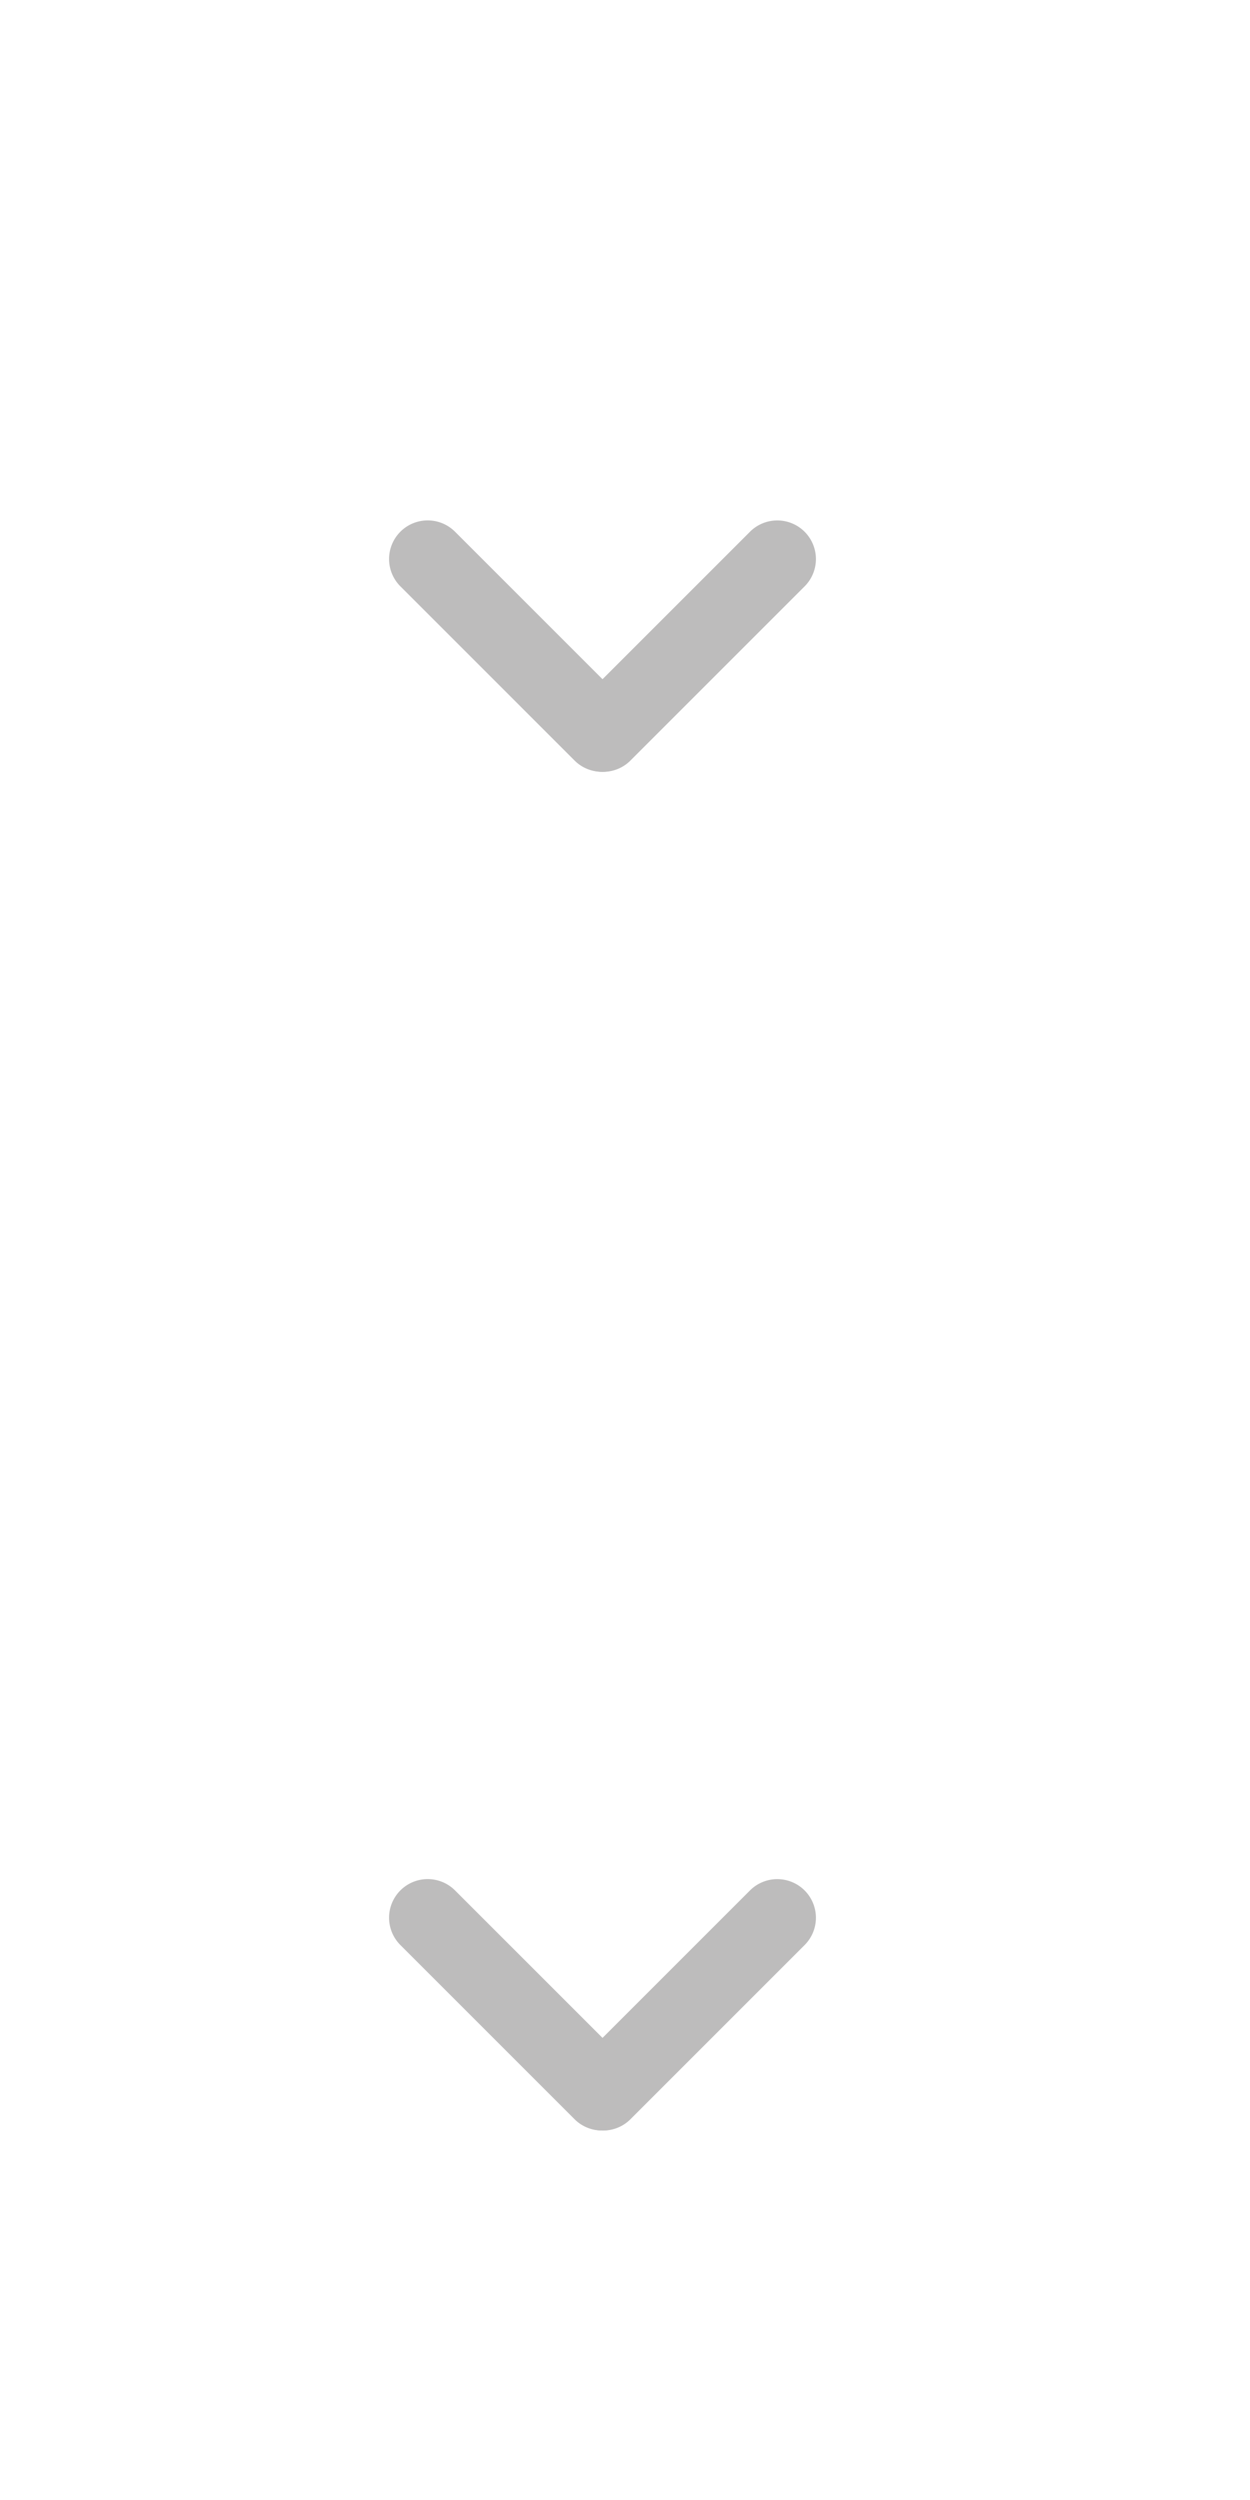 <svg xmlns="http://www.w3.org/2000/svg" width="46" height="92" viewBox="0 0 46 92">
  <g id="组_54662" data-name="组 54662" transform="translate(-1135 -2064)">
    <rect id="矩形_18209" data-name="矩形 18209" width="46" height="92" transform="translate(1135 2064)" fill="none"/>
    <g id="组_34434" data-name="组 34434" transform="translate(1148.729 2084.572) rotate(-45)" opacity="0.3">
      <path id="路径_2451" data-name="路径 2451" d="M1.421,0A1.422,1.422,0,0,1,2.843,1.422v9.1a1.422,1.422,0,0,1-2.843,0v-9.1A1.422,1.422,0,0,1,1.421,0Z" transform="translate(0 0)" fill="#211d1e"/>
      <path id="路径_2452" data-name="路径 2452" d="M1.421,0A1.422,1.422,0,0,1,2.843,1.422v9.1a1.422,1.422,0,0,1-2.843,0v-9.1A1.422,1.422,0,0,1,1.421,0Z" transform="translate(11.939 9.098) rotate(90)" fill="#211d1e"/>
    </g>
    <g id="组_34434-2" data-name="组 34434" transform="translate(1148.729 2134.572) rotate(-45)" opacity="0.3">
      <path id="路径_2451-2" data-name="路径 2451" d="M1.421,0A1.422,1.422,0,0,1,2.843,1.422v9.1a1.422,1.422,0,0,1-2.843,0v-9.1A1.422,1.422,0,0,1,1.421,0Z" transform="translate(0 0)" fill="#211d1e"/>
      <path id="路径_2452-2" data-name="路径 2452" d="M1.421,0A1.422,1.422,0,0,1,2.843,1.422v9.1a1.422,1.422,0,0,1-2.843,0v-9.1A1.422,1.422,0,0,1,1.421,0Z" transform="translate(11.939 9.098) rotate(90)" fill="#211d1e"/>
    </g>
  </g>
</svg>